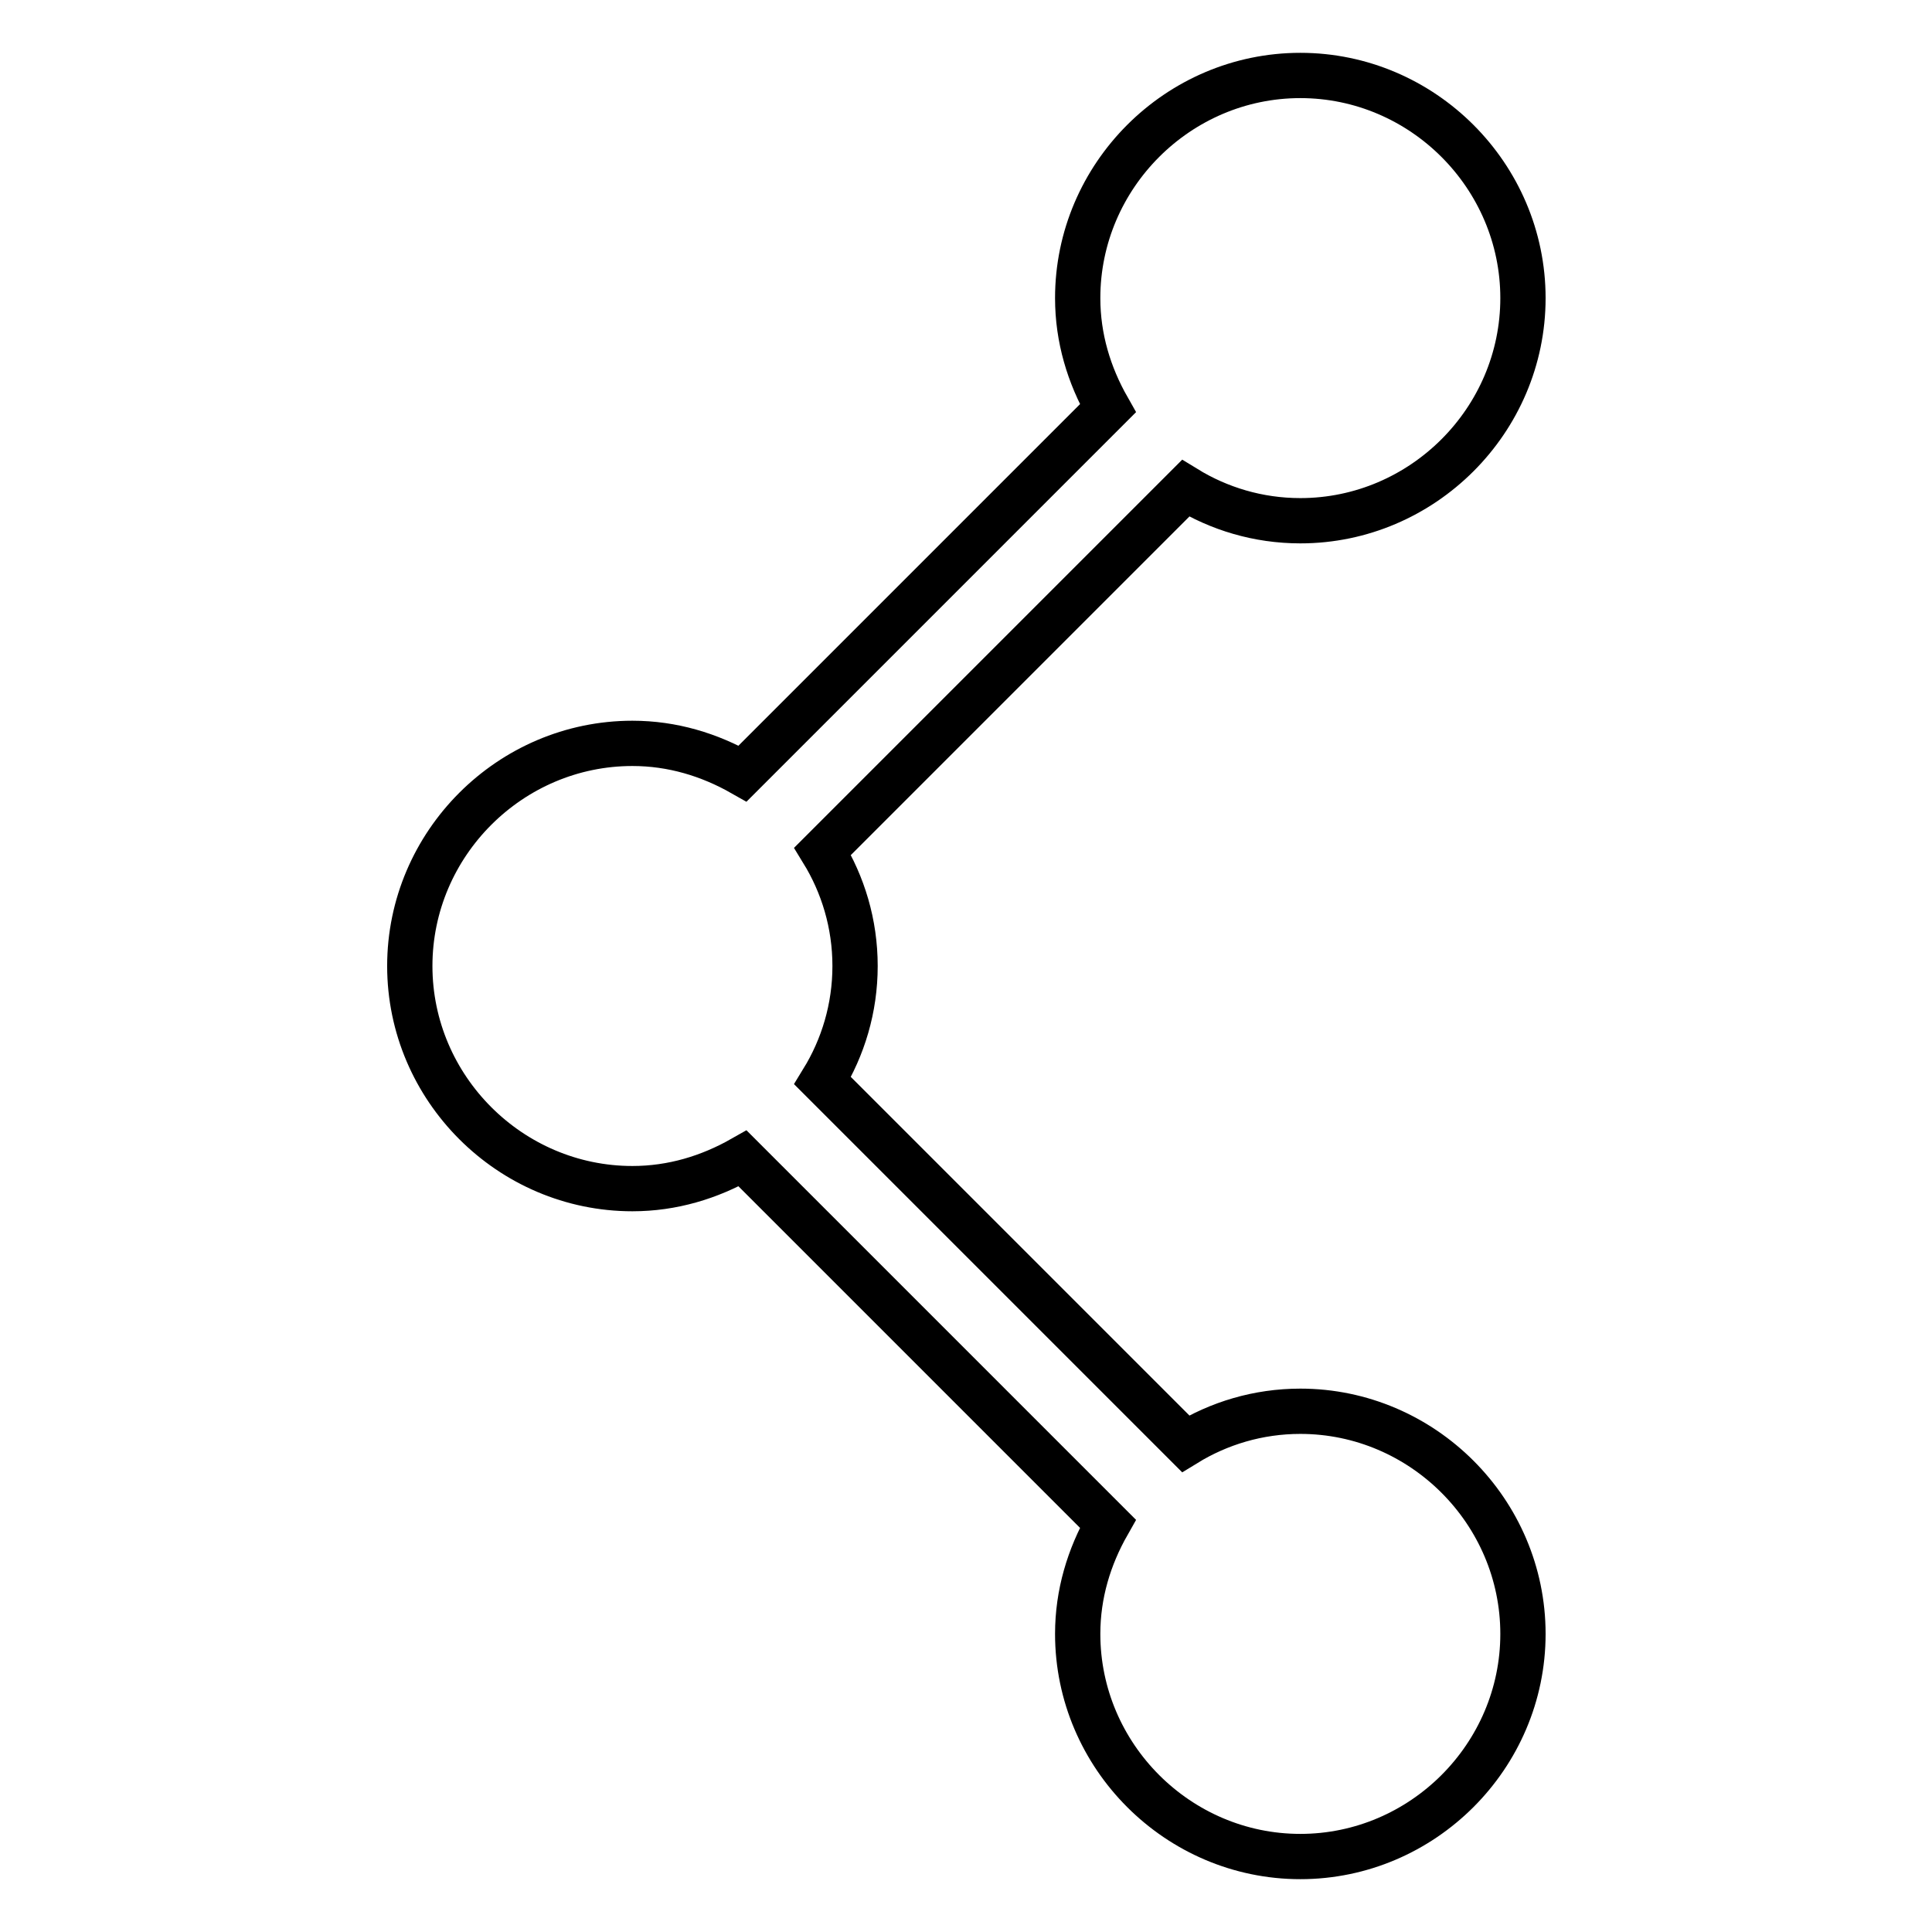 <?xml version="1.0" encoding="utf-8"?>
<!-- Svg Vector Icons : http://www.onlinewebfonts.com/icon -->
<!DOCTYPE svg PUBLIC "-//W3C//DTD SVG 1.1//EN" "http://www.w3.org/Graphics/SVG/1.1/DTD/svg11.dtd">
<svg version="1.1" xmlns="http://www.w3.org/2000/svg" xmlns:xlink="http://www.w3.org/1999/xlink" x="0px" y="0px" viewBox="0 0 256 256" enable-background="new 0 0 256 256" xml:space="preserve">
<g> <path stroke-width="6" fill-opacity="0" stroke="#000000"  d="M172.3,187c-5.6,0-10.8,1.6-15.2,4.3L109,143.2c2.7-4.4,4.3-9.6,4.3-15.2s-1.6-10.8-4.3-15.2l48.1-48.1 c4.4,2.7,9.6,4.3,15.2,4.3c16.2,0,29.5-13.3,29.5-29.5S188.5,10,172.3,10s-29.5,13.3-29.5,29.5c0,5.3,1.5,10.2,4,14.6l-48.4,48.4 c-4.4-2.5-9.3-4-14.6-4c-16.2,0-29.5,13.3-29.5,29.5s13.3,29.5,29.5,29.5c5.3,0,10.2-1.5,14.6-4l48.4,48.4c-2.5,4.4-4,9.3-4,14.6 c0,16.2,13.3,29.5,29.5,29.5s29.5-13.3,29.5-29.5S188.5,187,172.3,187z"/></g>
</svg>